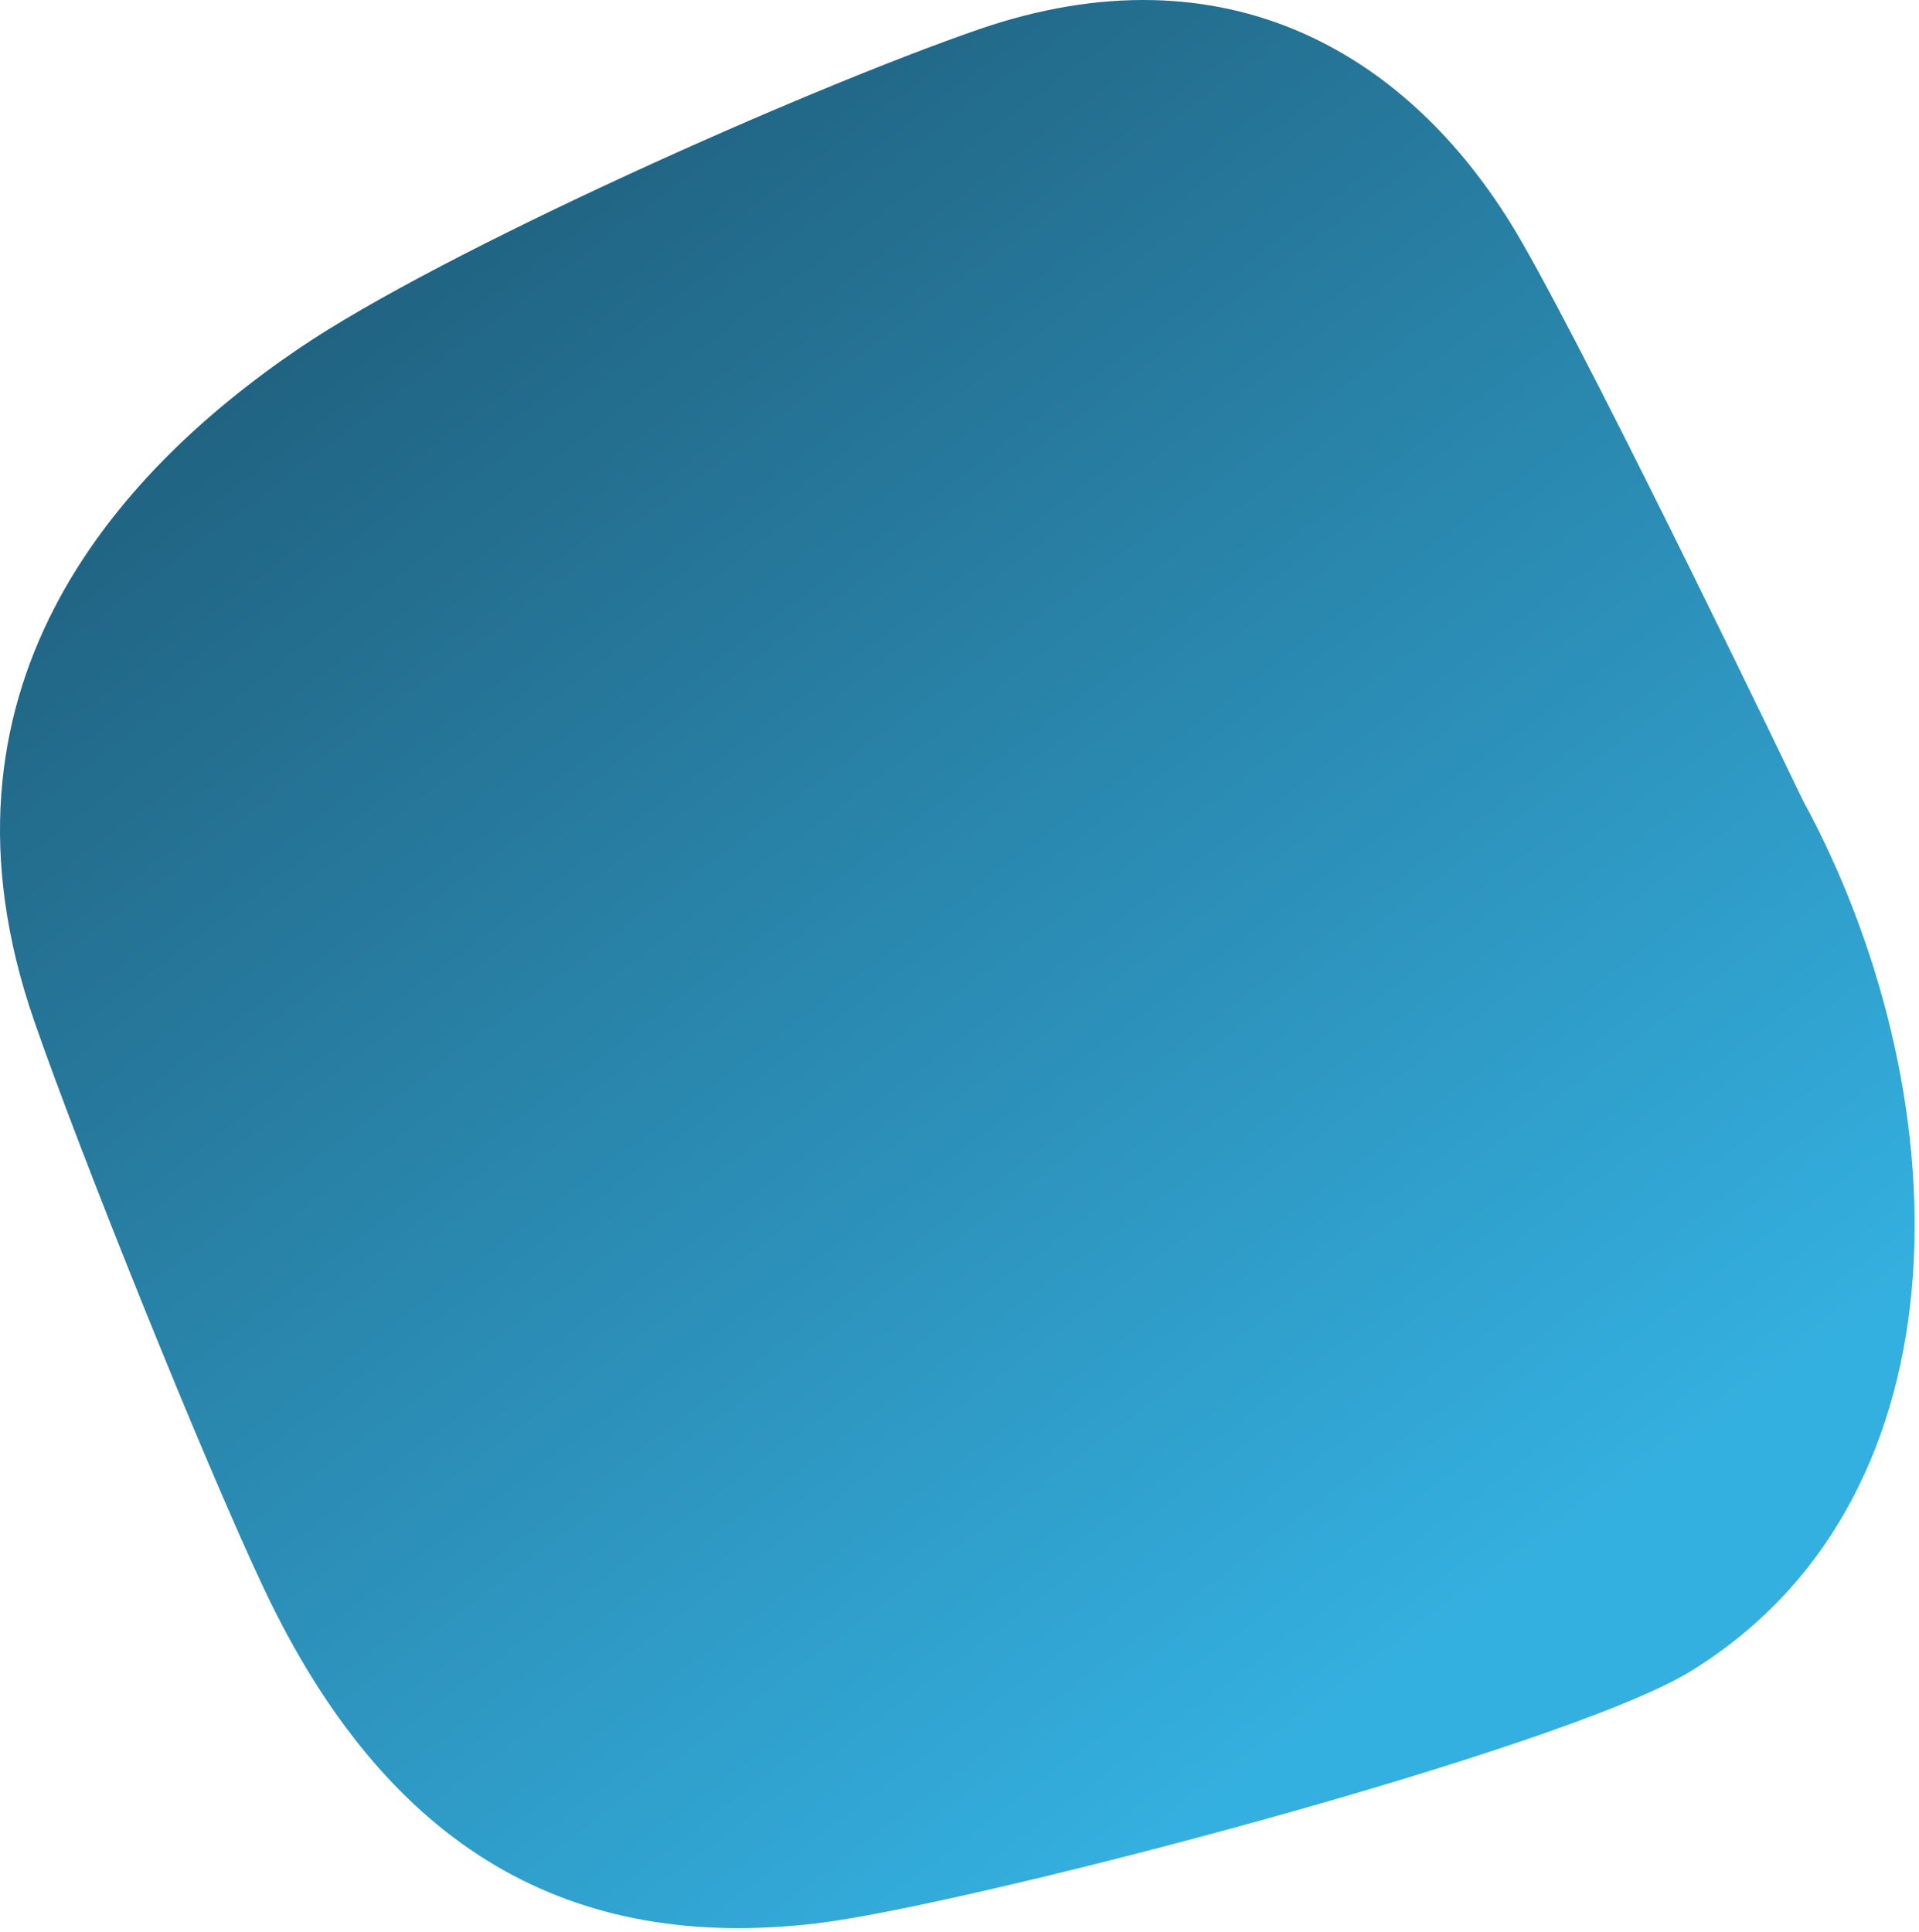 <?xml version="1.0" encoding="UTF-8"?>
<svg width="295px" height="297px" viewBox="0 0 295 297" version="1.1" xmlns="http://www.w3.org/2000/svg" xmlns:xlink="http://www.w3.org/1999/xlink">
    <!-- Generator: Sketch 48.2 (47327) - http://www.bohemiancoding.com/sketch -->
    <title>wp-bg2@1x</title>
    <desc>Created with Sketch.</desc>
    <defs>
        <linearGradient x1="74.146%" y1="84.358%" x2="14.461%" y2="8.028%" id="linearGradient-1">
            <stop stop-color="#34B0E0" offset="0%"></stop>
            <stop stop-color="#1E5874" offset="100%"></stop>
        </linearGradient>
    </defs>
    <g id="Symbols" stroke="none" stroke-width="1" fill="none" fill-rule="evenodd">
        <g id="wp-bg2" fill="url(#linearGradient-1)">
            <path d="M150.311,4.567 C188.443,-8.642 217.26,8.208 233.866,37.074 C246.235,58.576 277.145,123.025 277.145,123.025 C301.069,167.019 304.027,229.741 259.934,256.898 C240.331,268.971 148.136,293.068 125.273,295.709 C88.15,299.999 59.703,284.879 40.45,243.967 C31.215,224.335 12.299,177.341 5.215,156.832 C-12.219,106.366 17.301,73.017 45.956,53.565 C67.958,38.628 123.747,13.767 150.311,4.567" id="Fill-7-Copy"></path>
        </g>
    </g>
</svg>